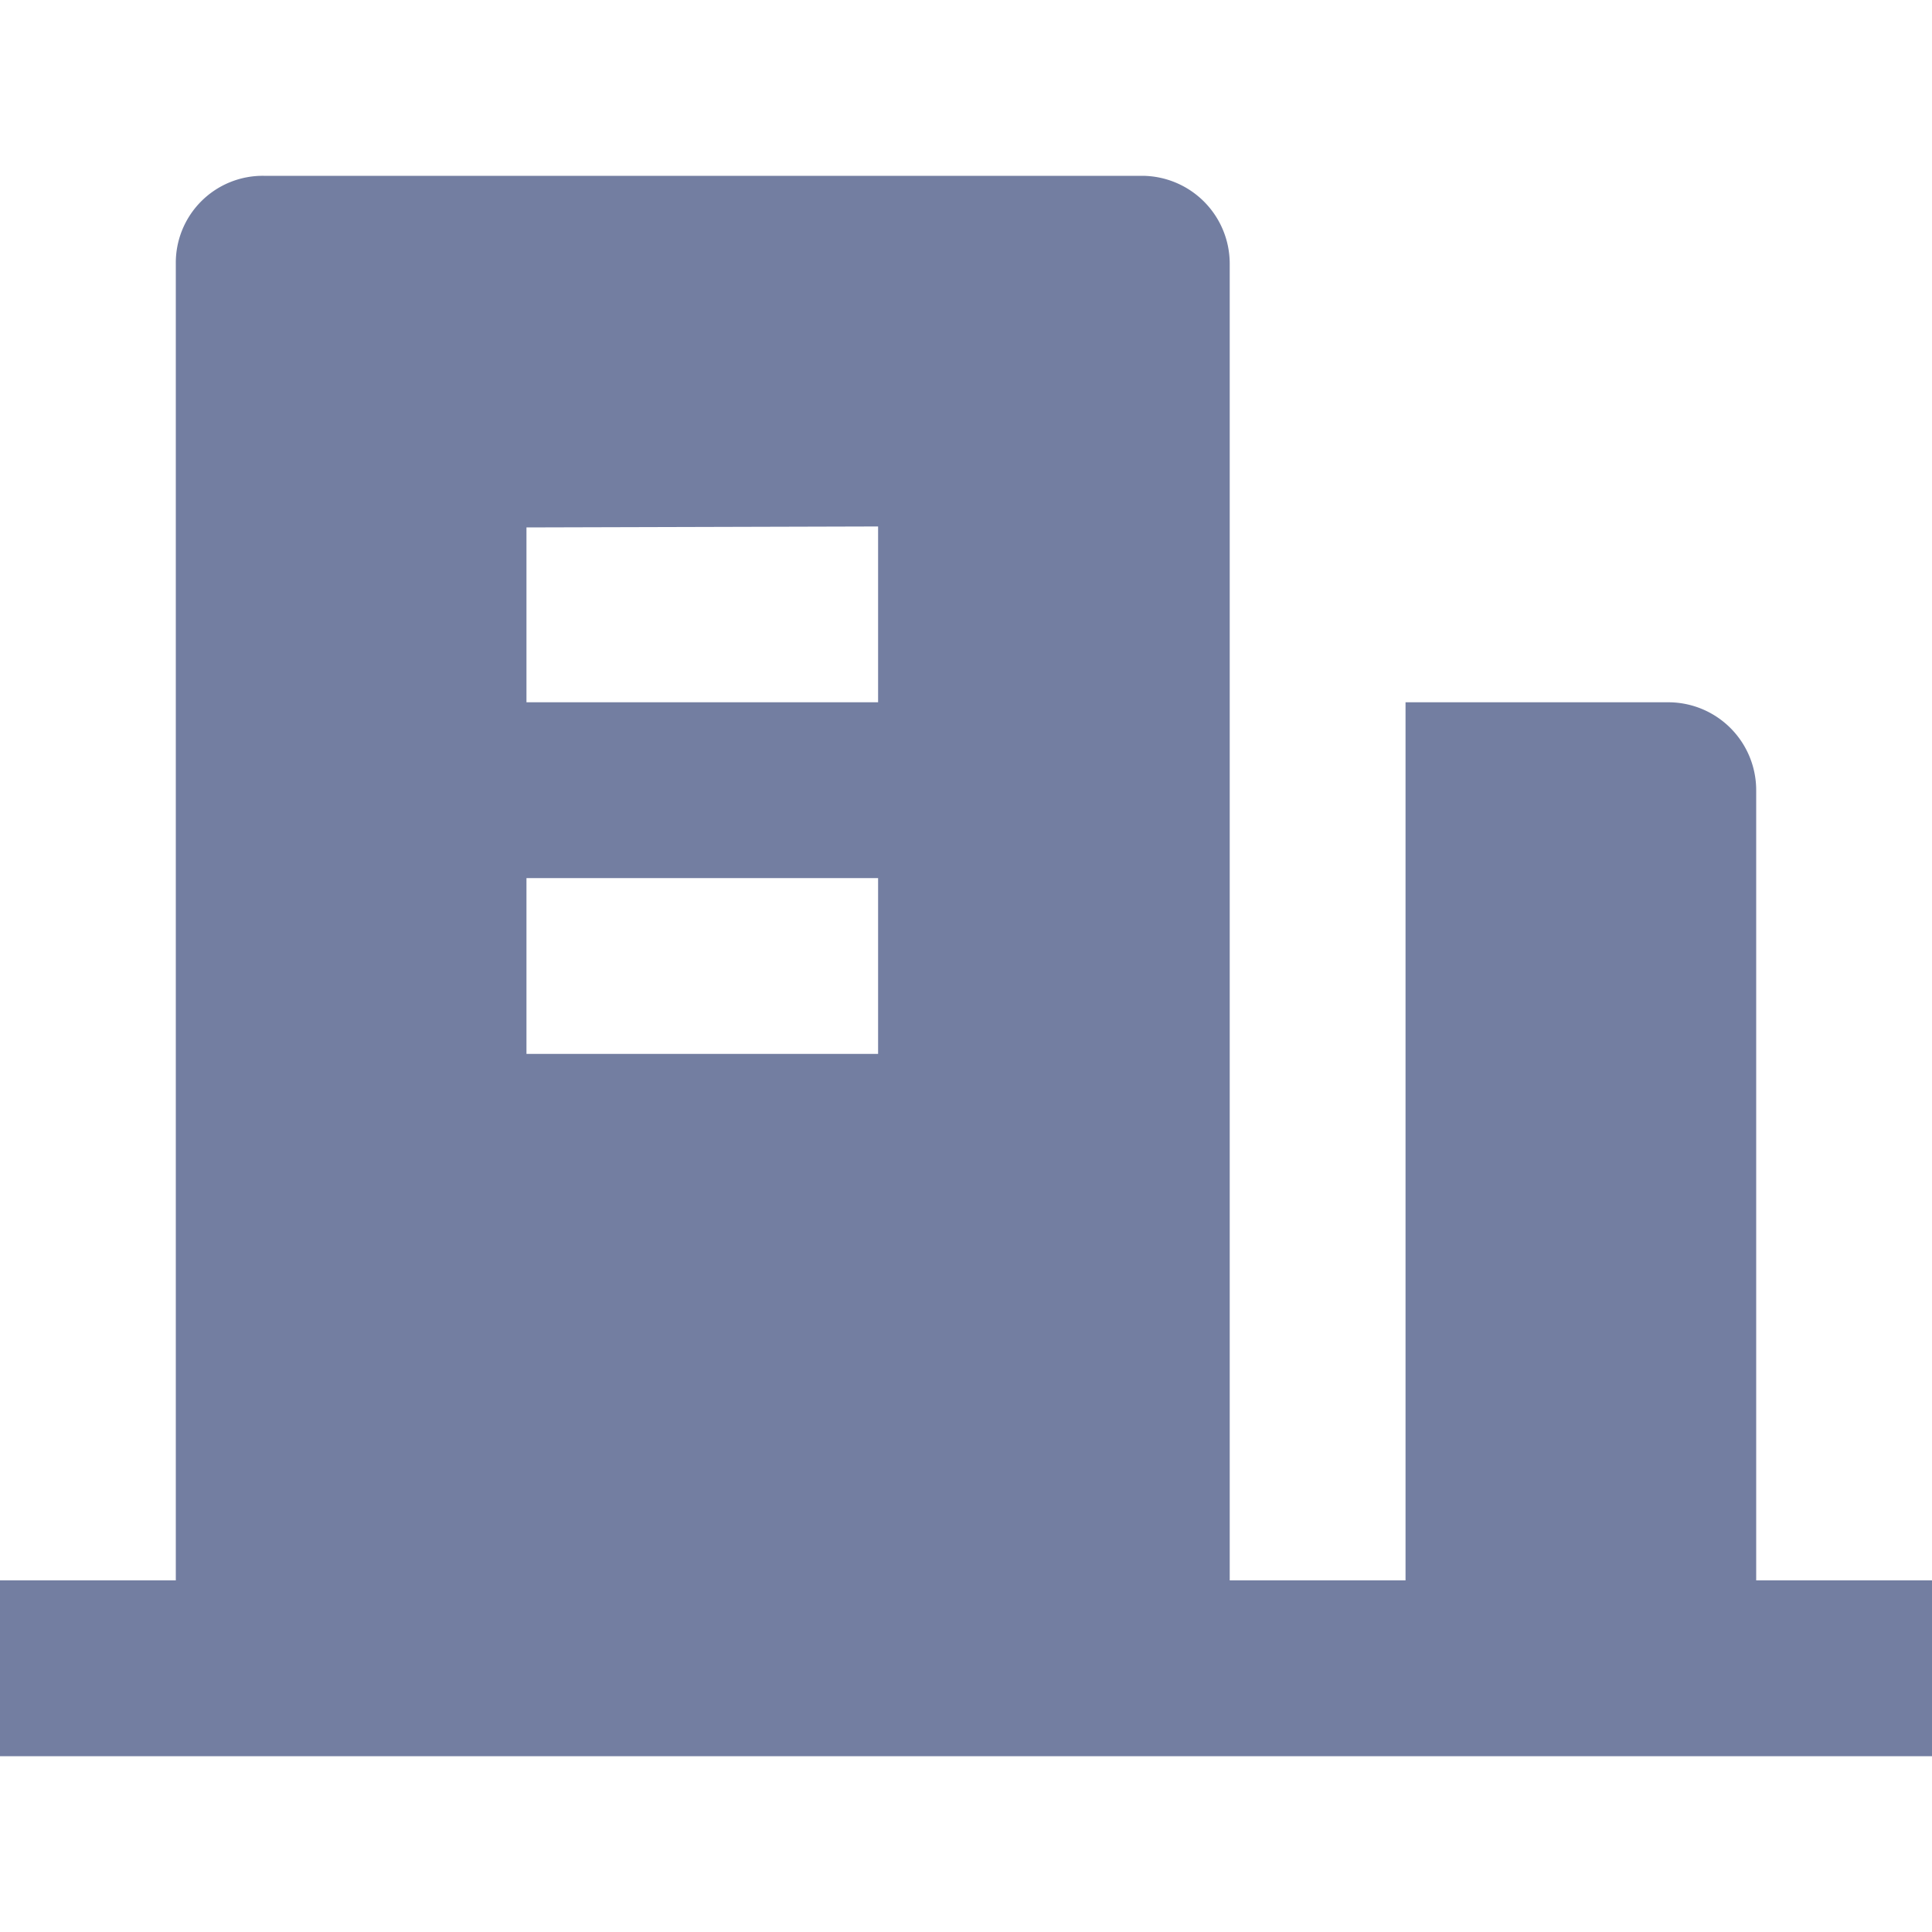 <svg xmlns="http://www.w3.org/2000/svg" viewBox="0 0 20 20"><defs><style>.cls-1{fill:#737ea1;}.cls-2{fill:none;}</style></defs><title>Asset 43</title><g id="Layer_2" data-name="Layer 2"><g id="Layer_1-2" data-name="Layer 1"><path class="cls-1" d="M18.18,16.36H20v1.82H0V16.36H1.82V2.73a.9.9,0,0,1,.91-.91h9.09a.91.91,0,0,1,.91.91V16.36h1.82V7.27h2.72a.91.91,0,0,1,.91.91ZM5.45,9.09v1.82H9.09V9.09Zm0-3.63V7.27H9.09V5.45Z"/><rect class="cls-2" width="20" height="20"/></g></g></svg>